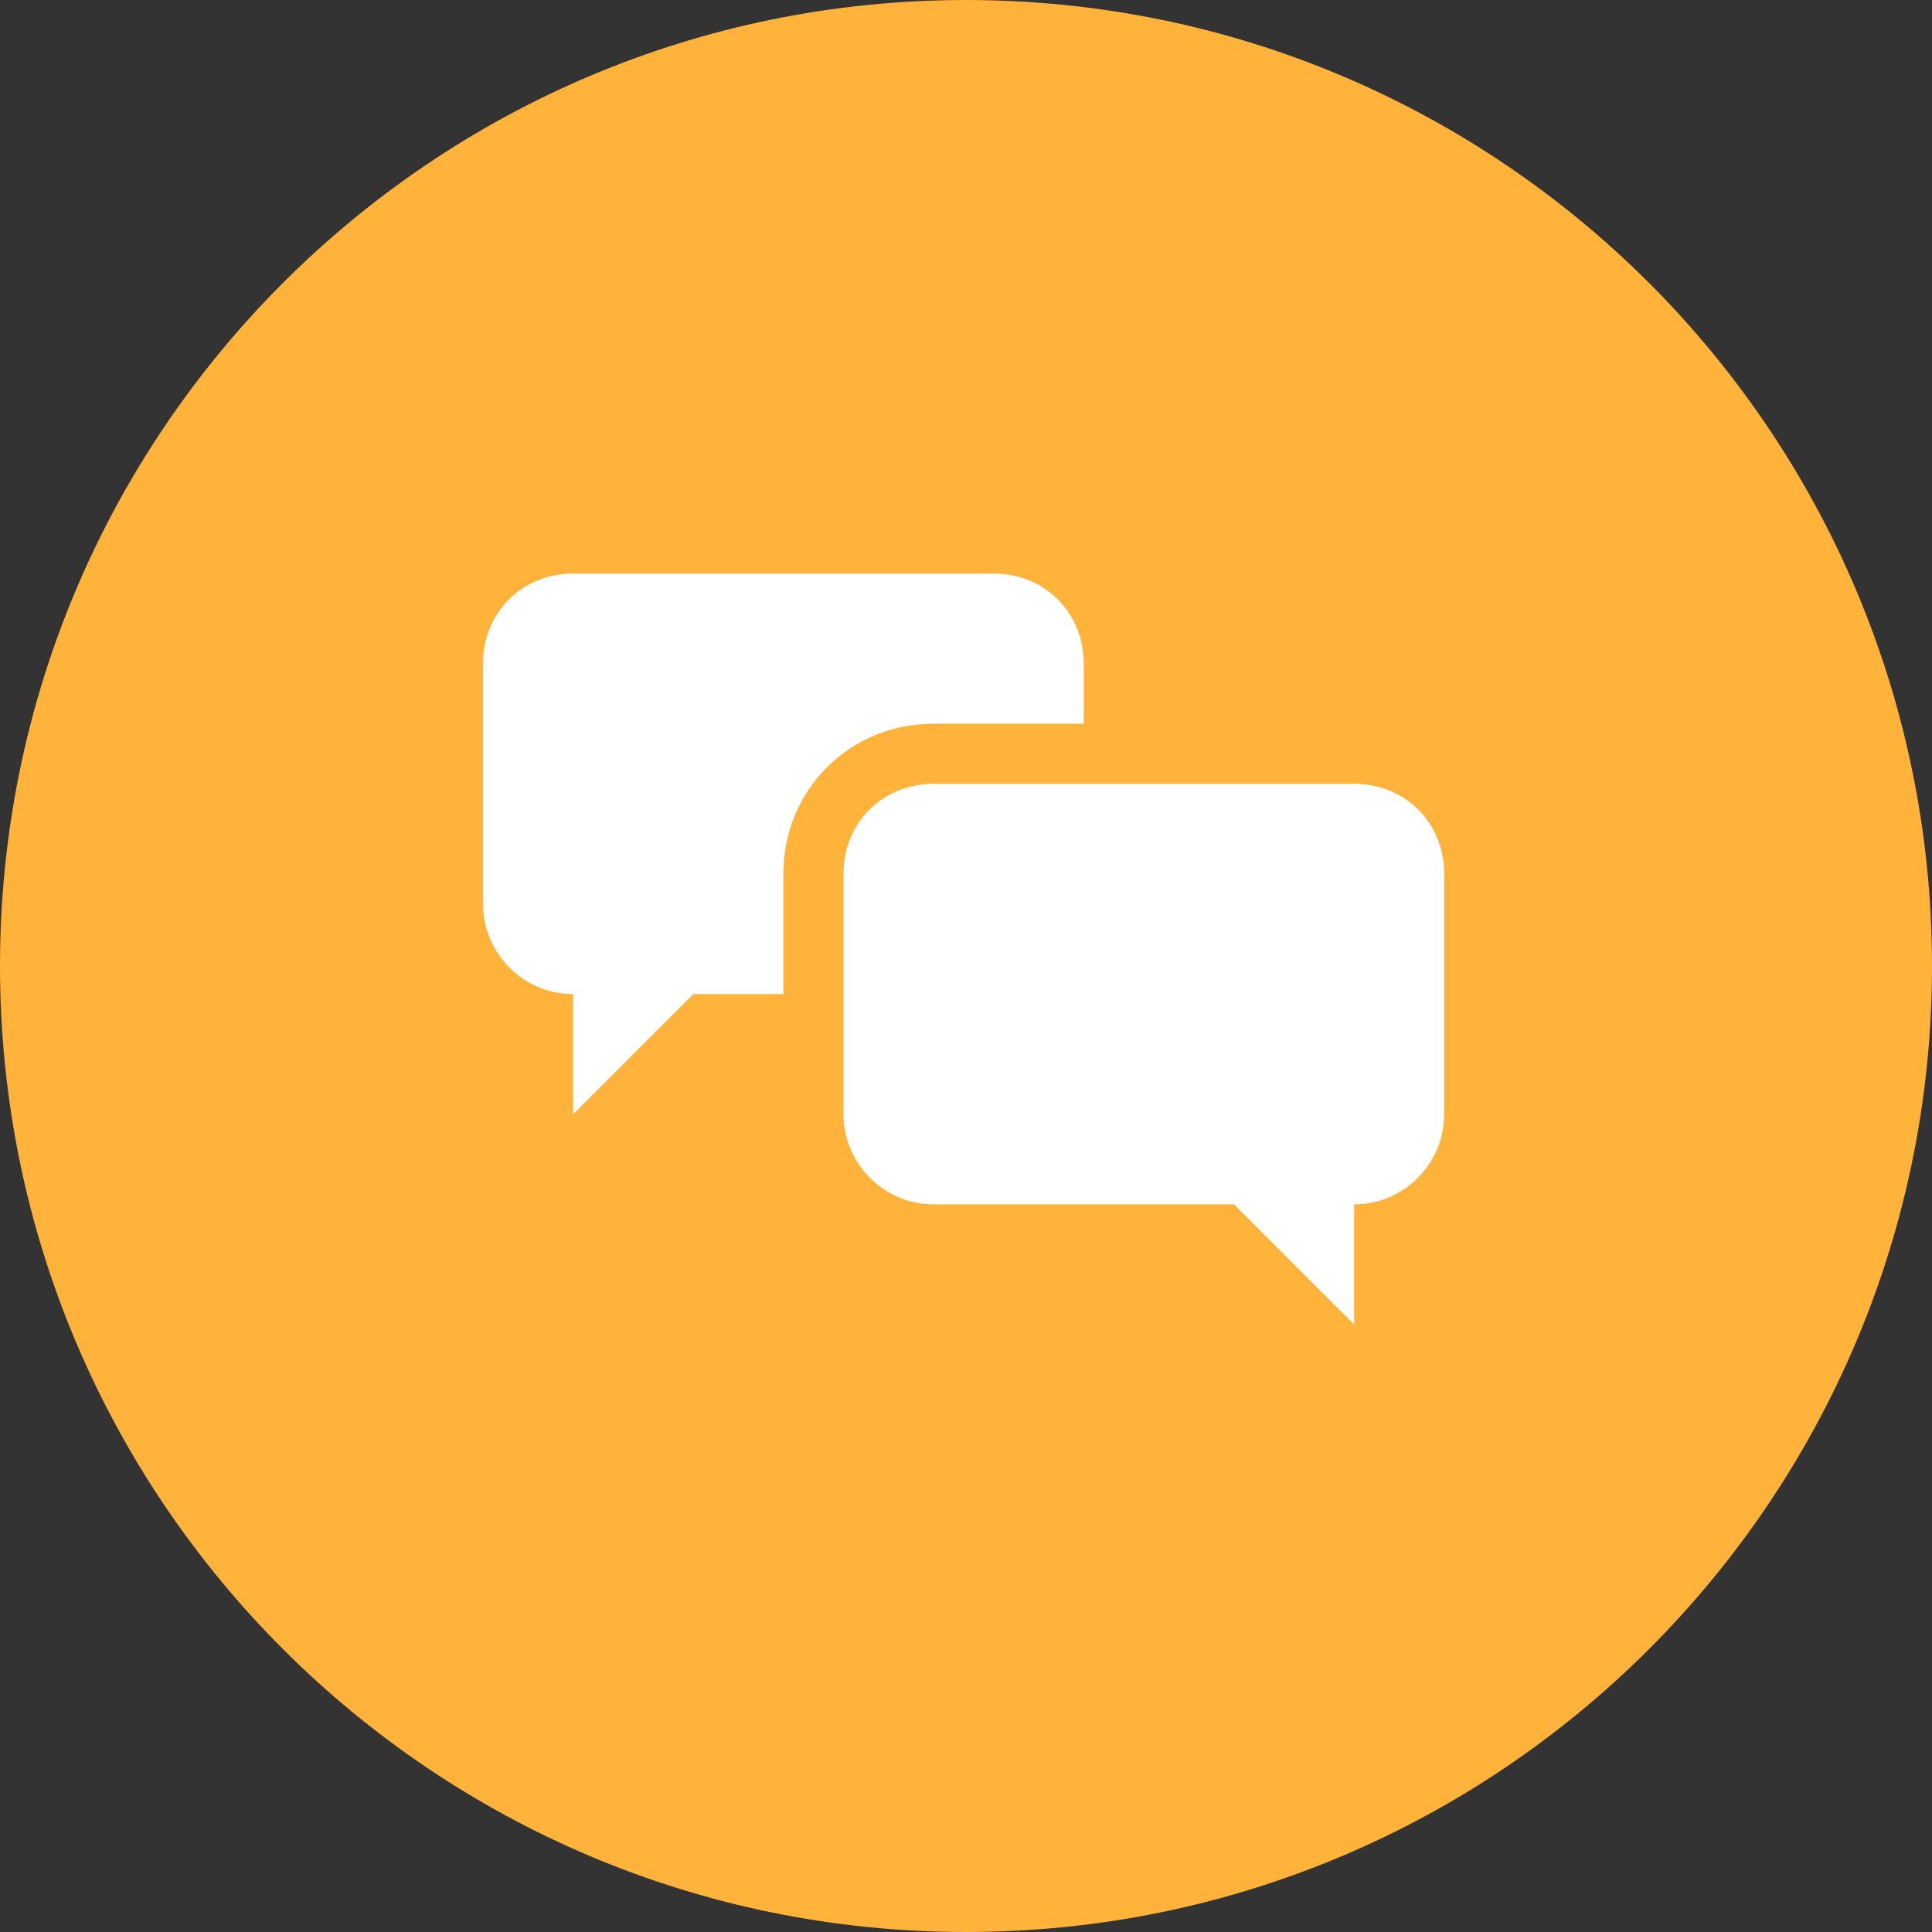 <svg width="64" height="64" viewBox="0 0 64 64" xmlns="http://www.w3.org/2000/svg">
<rect x="0" y="0" width="64" height="64" fill="#333333" stroke="none"/>
<path d="M32 64C49.673 64 64 49.673 64 32C64 14.327 49.673 0 32 0C14.327 0 0 14.327 0 32C0 49.673 14.327 64 32 64Z" fill="#FFB33B"/>
<path fill-rule="evenodd" clip-rule="evenodd" d="M44.857 25.965H30.927C29.235 25.965 27.941 27.258 27.941 28.95V36.91C27.941 38.502 29.235 39.895 30.927 39.895H40.877L44.857 43.875V39.895C46.548 39.895 47.842 38.502 47.842 36.91V28.95C47.842 27.258 46.548 25.965 44.857 25.965Z" fill="white"/>
<path fill-rule="evenodd" clip-rule="evenodd" d="M32.915 19H18.985C17.294 19 16 20.294 16 21.985V29.945C16 31.537 17.294 32.93 18.985 32.93V36.91L22.965 32.93H25.95V28.95C25.95 26.164 28.139 23.975 30.925 23.975H35.901V21.985C35.901 20.294 34.607 19 32.915 19Z" fill="white"/>
</svg>
